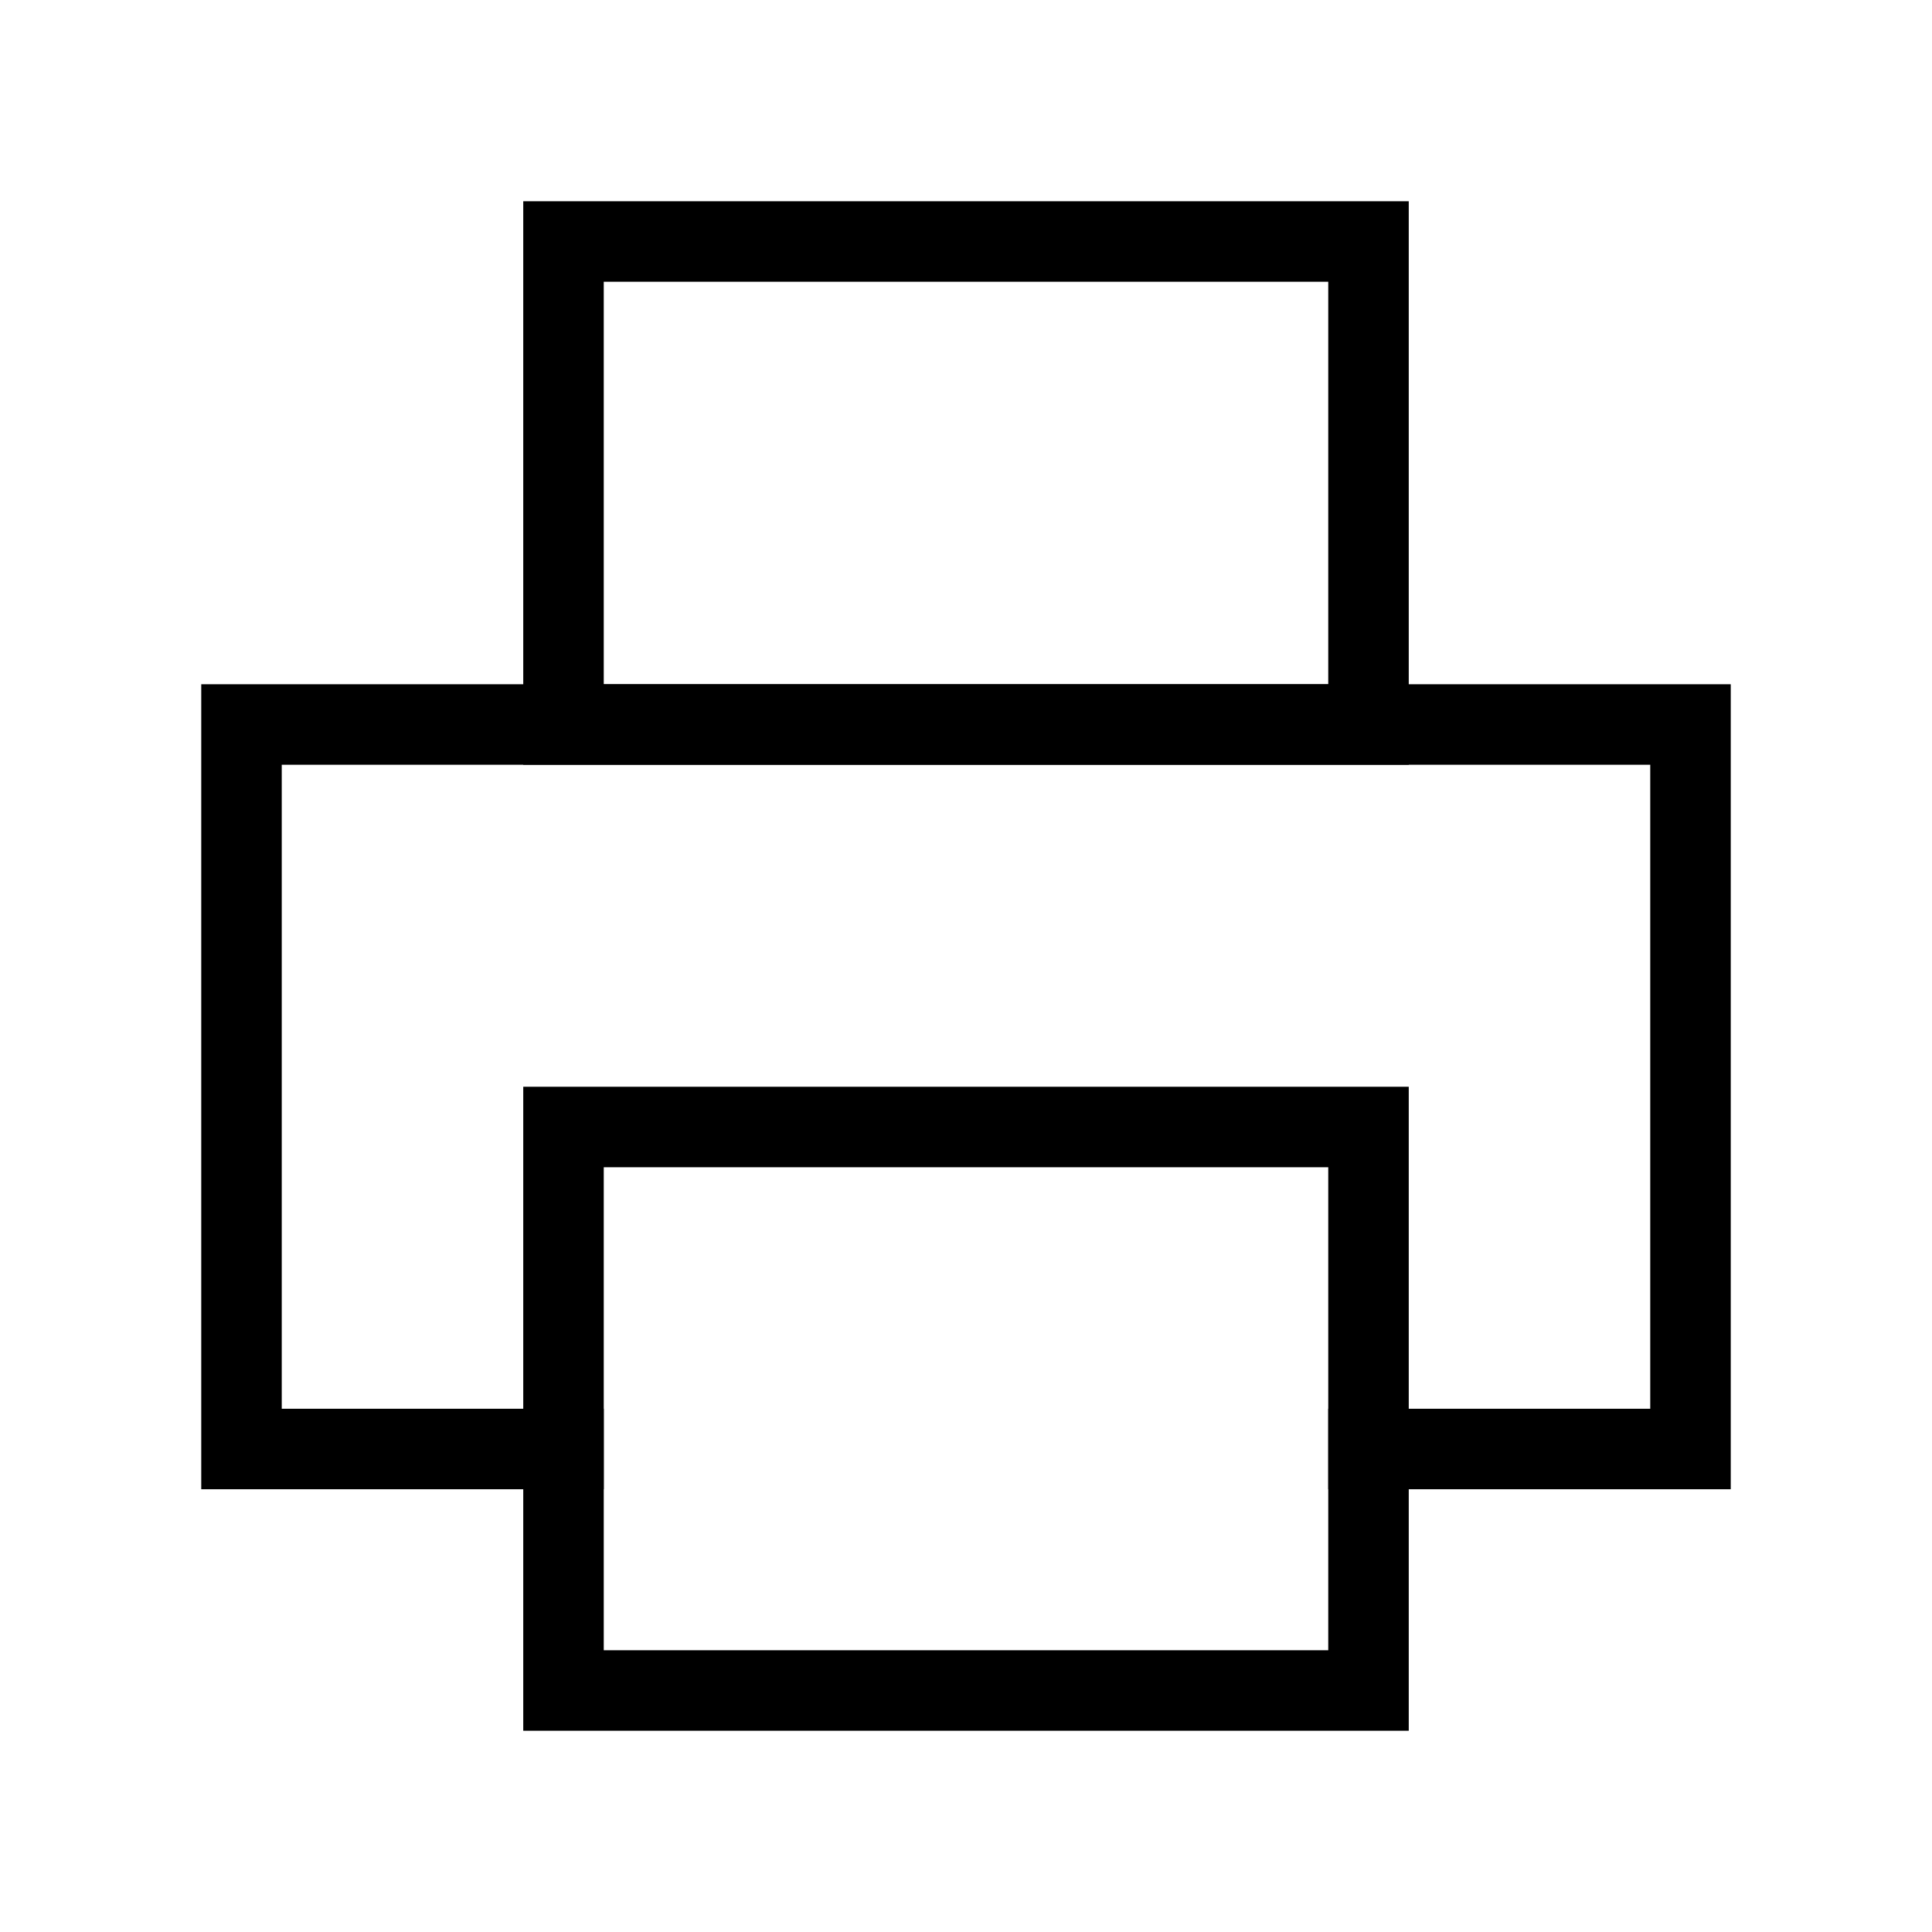<?xml version="1.0" encoding="utf-8"?><!-- Uploaded to: SVG Repo, www.svgrepo.com, Generator: SVG Repo Mixer Tools -->
<svg width="800px" height="800px" viewBox="0 0 24 24" role="img" xmlns="http://www.w3.org/2000/svg" aria-labelledby="printIconTitle" stroke="#000000" stroke-width="1" stroke-linecap="square" stroke-linejoin="miter" fill="none" color="#000000"> <title id="printIconTitle">print</title> <polygon points="17 14 17 21 7 21 7 14"/> <polygon points="17 3 17 9 7 9 7 3"/> <polyline points="7 18 3 18 3 9 3 9 21 9 21 18 17 18"/> </svg>
